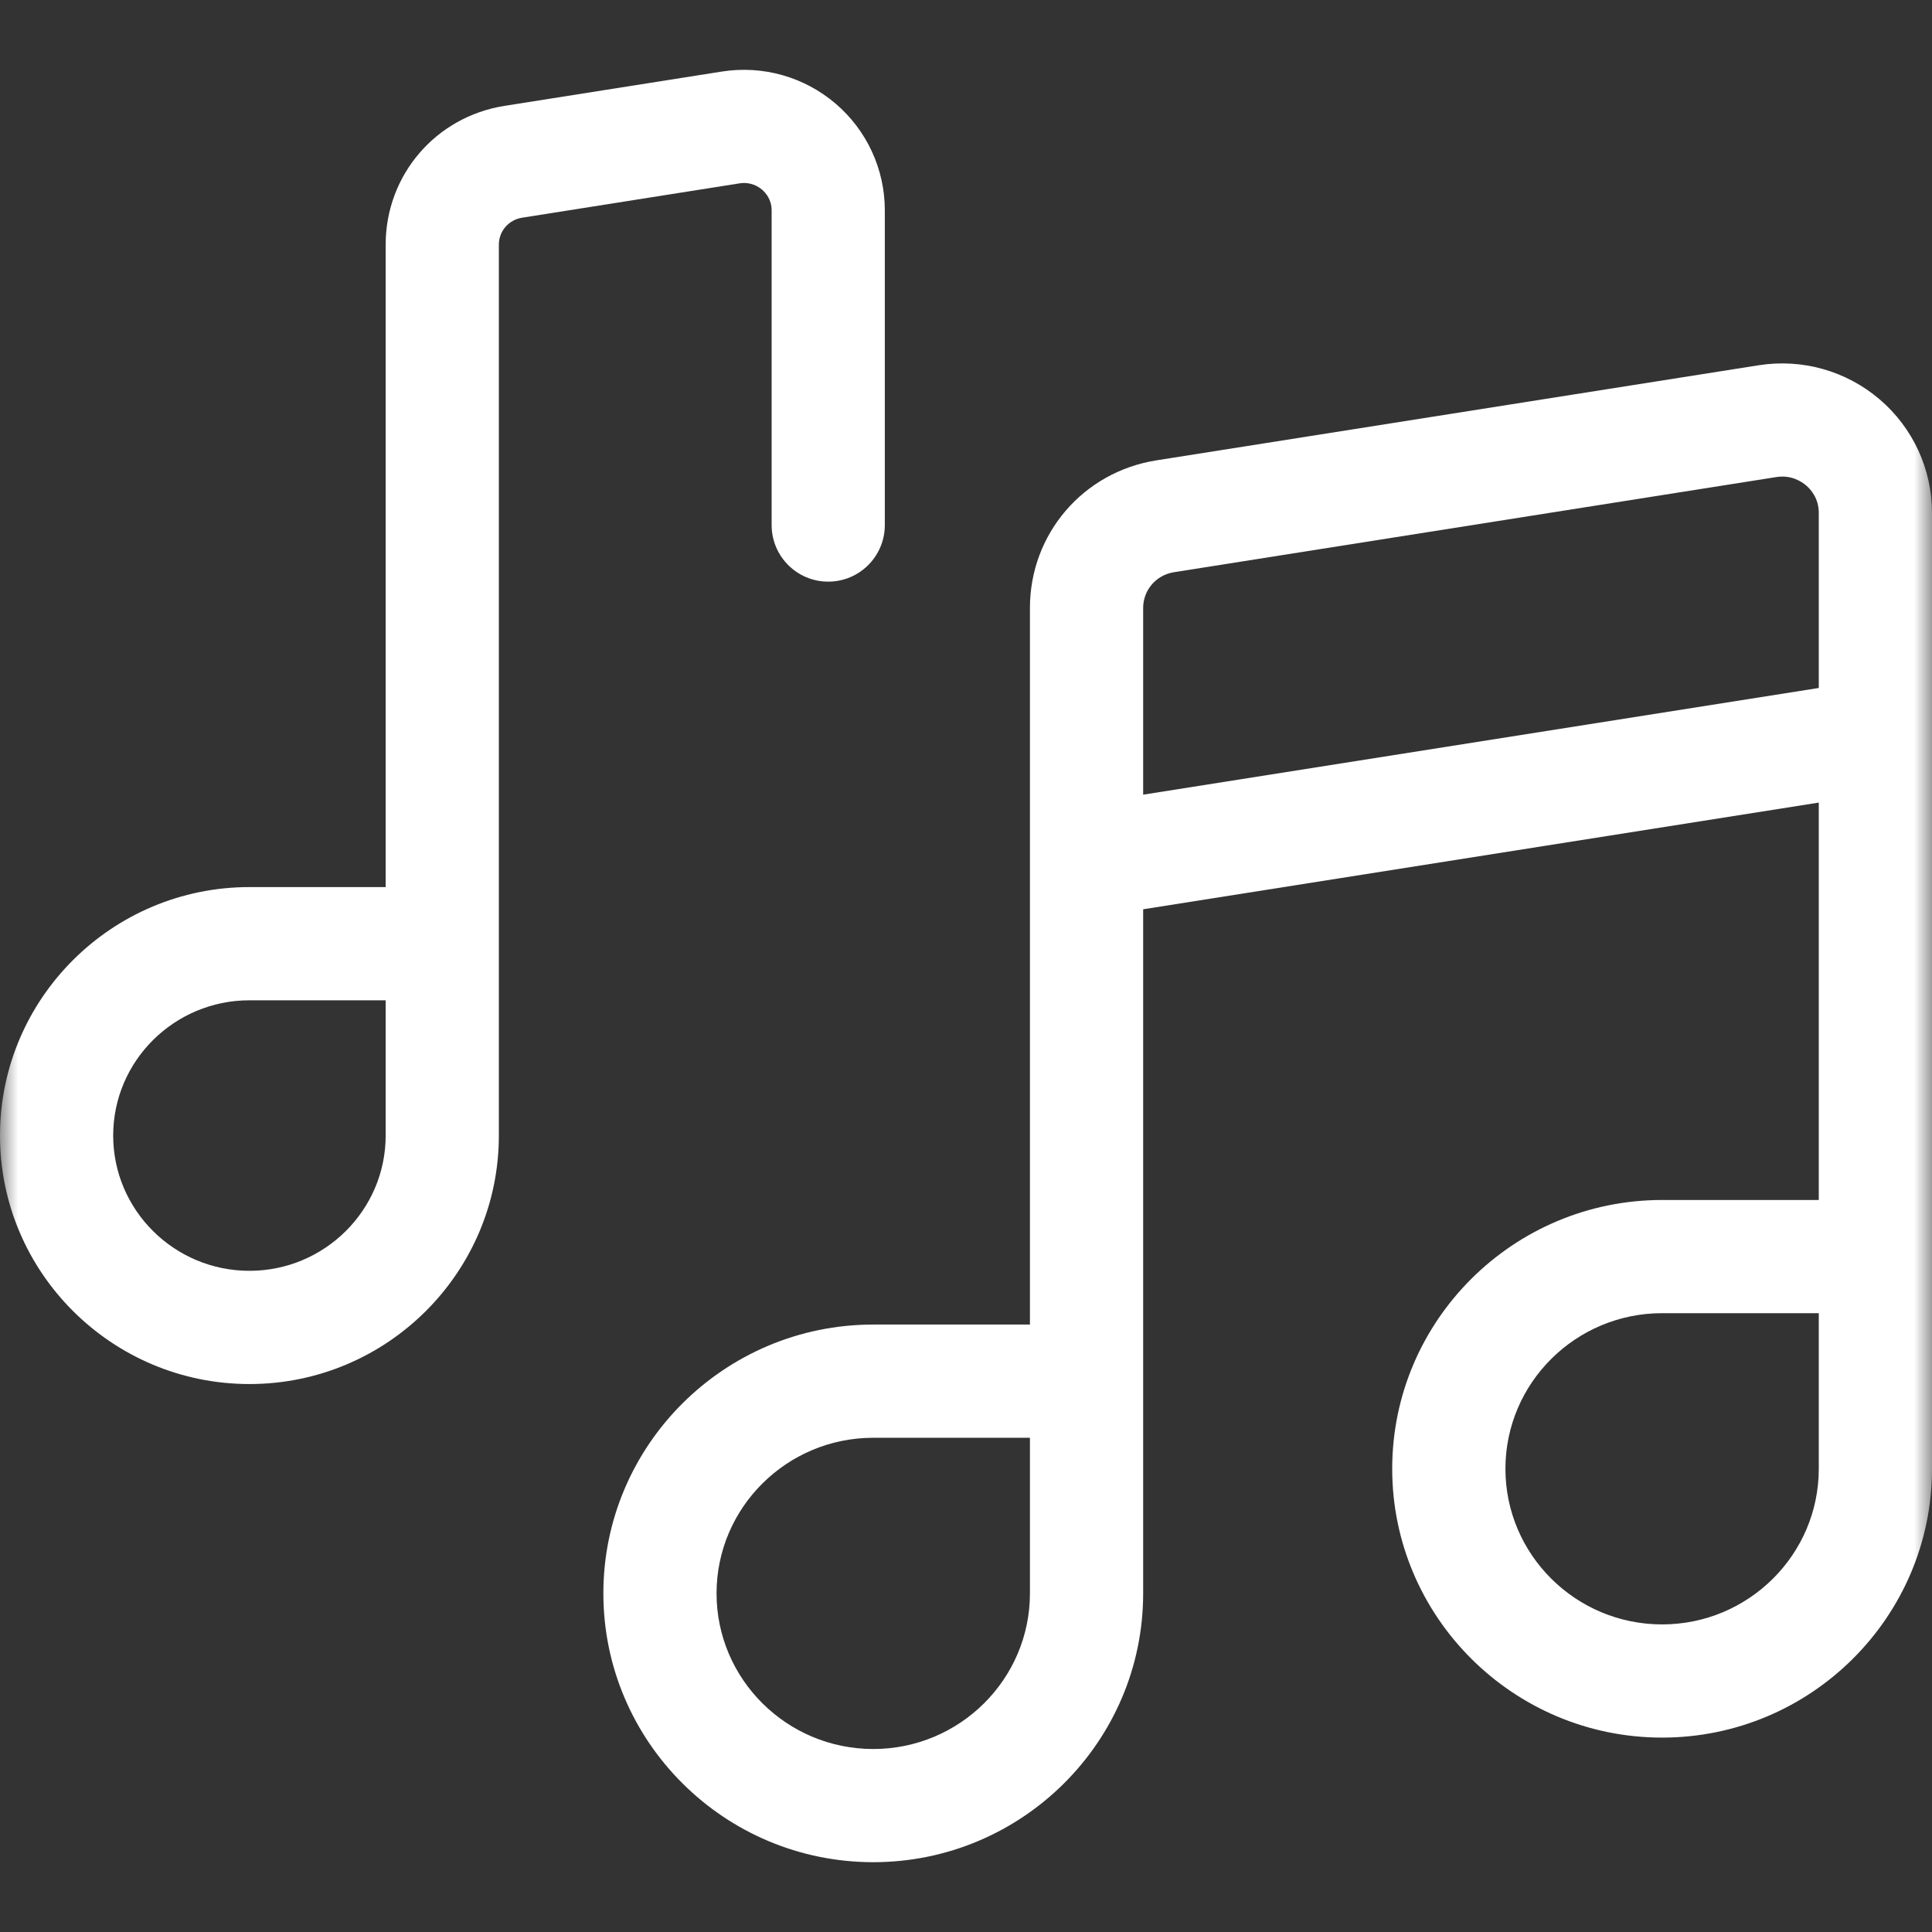 <svg width="53" height="53" viewBox="0 0 53 53" fill="none" xmlns="http://www.w3.org/2000/svg">
<rect x="0" y="0" width="53" height="53" fill="#333333" stroke="none"/>
<mask id="mask0_7206_1889" style="mask-type:luminance" maskUnits="userSpaceOnUse" x="0" y="0" width="53" height="53">
<path d="M0 3.8147e-06H53V53H0V3.8147e-06Z" fill="white"/>
</mask>
<g mask="url(#mask0_7206_1889)">
<path d="M31.36 21.8V16.677C31.36 16.187 31.716 15.774 32.206 15.697L48.73 13.087C49.132 13.024 49.415 13.204 49.547 13.317C49.677 13.428 49.894 13.673 49.894 14.068V18.873L31.36 21.8ZM49.894 40.293C49.894 42.647 47.966 44.562 45.596 44.562C43.226 44.562 41.298 42.647 41.298 40.293C41.298 37.939 43.226 36.024 45.596 36.024H49.894V40.293ZM28.254 43.711C28.254 46.065 26.326 47.98 23.956 47.98C21.585 47.98 19.657 46.065 19.657 43.711C19.657 41.357 21.585 39.442 23.956 39.442H28.254V43.711ZM51.564 10.956C50.647 10.173 49.438 9.832 48.245 10.02L31.722 12.629C29.712 12.947 28.254 14.649 28.254 16.677V36.336H23.956C19.873 36.336 16.552 39.644 16.552 43.711C16.552 47.777 19.873 51.085 23.956 51.085C28.038 51.085 31.36 47.777 31.36 43.711V24.944L49.894 22.017V32.919H45.596C41.514 32.919 38.192 36.227 38.192 40.293C38.192 44.359 41.514 47.667 45.596 47.667C49.678 47.667 53 44.359 53 40.293V14.068C53 12.87 52.477 11.736 51.564 10.956Z" fill="white"/>
<path d="M10.58 31.151C10.58 33.197 8.903 34.862 6.843 34.862C4.782 34.862 3.105 33.197 3.105 31.151C3.105 29.105 4.782 27.441 6.843 27.441H10.58V31.151ZM20.906 5.204C21.003 5.288 21.168 5.472 21.168 5.77V14.403C21.168 15.261 21.863 15.956 22.72 15.956C23.578 15.956 24.273 15.261 24.273 14.403V5.77C24.273 4.643 23.781 3.576 22.923 2.843C22.061 2.107 20.924 1.786 19.802 1.963L13.841 2.904C11.951 3.203 10.58 4.804 10.58 6.711V24.335H6.843C3.07 24.335 0 27.393 0 31.151C0 34.91 3.07 37.968 6.843 37.968C10.616 37.968 13.685 34.91 13.685 31.151V6.711C13.685 6.341 13.954 6.03 14.325 5.972L20.287 5.03C20.592 4.982 20.805 5.118 20.906 5.204Z" fill="white"/>
</g>
</svg>
